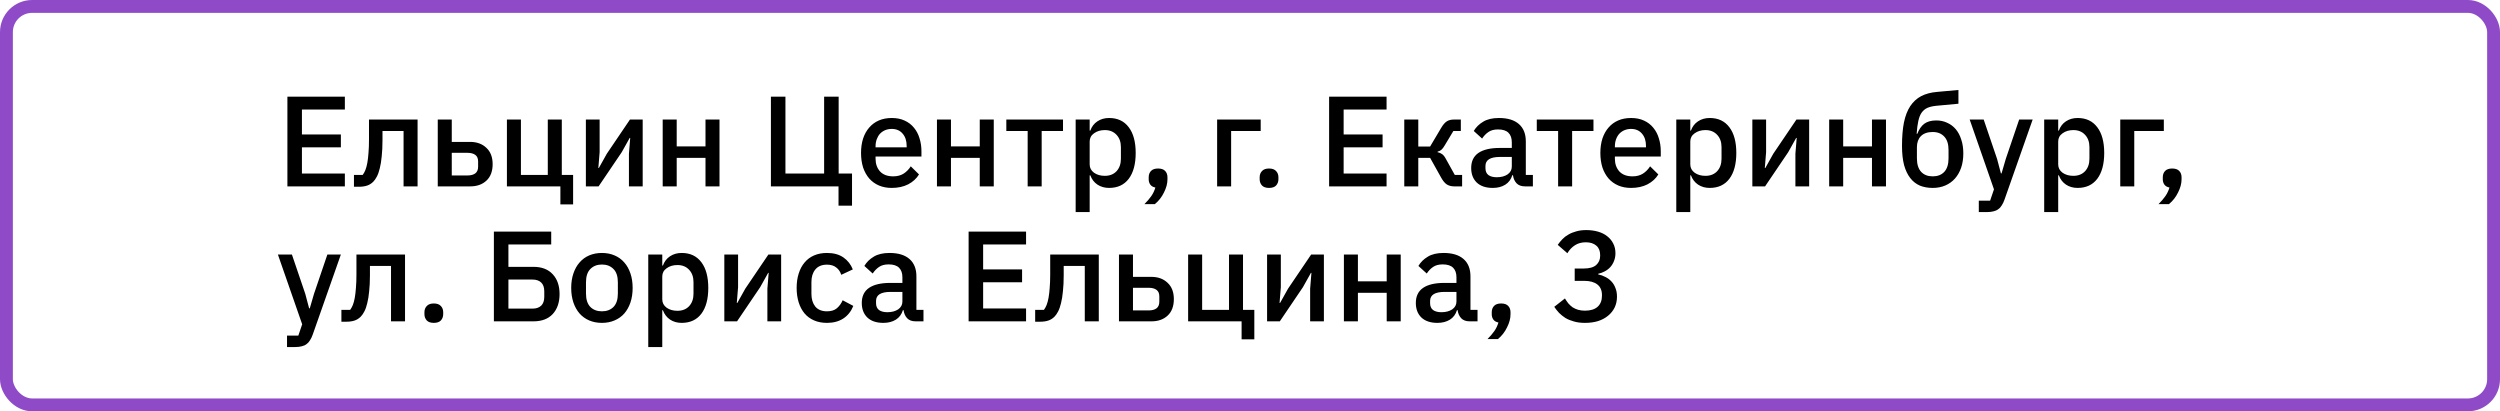 <?xml version="1.0" encoding="UTF-8"?> <svg xmlns="http://www.w3.org/2000/svg" width="389" height="64" viewBox="0 0 389 64" fill="none"> <path d="M44.72 29V15.04H53.66V17.04H46.98V20.92H53.04V22.92H46.98V27H53.66V29H44.72ZM55.075 27.22H56.435C56.596 27.007 56.736 26.753 56.855 26.46C56.975 26.153 57.075 25.78 57.156 25.34C57.236 24.9 57.295 24.387 57.336 23.8C57.389 23.2 57.416 22.5 57.416 21.7V18.6H64.975V29H62.795V20.38H59.516V21.8C59.516 22.76 59.475 23.6 59.395 24.32C59.329 25.04 59.229 25.66 59.096 26.18C58.975 26.7 58.822 27.133 58.636 27.48C58.462 27.813 58.276 28.08 58.075 28.28C57.795 28.56 57.475 28.76 57.115 28.88C56.755 29 56.322 29.06 55.816 29.06H55.075V27.22ZM68.115 18.6H70.295V22.08H73.155C74.195 22.08 75.035 22.387 75.675 23C76.328 23.6 76.655 24.447 76.655 25.54C76.655 26.647 76.335 27.5 75.695 28.1C75.055 28.7 74.215 29 73.175 29H68.115V18.6ZM72.755 27.3C73.261 27.3 73.661 27.193 73.955 26.98C74.248 26.753 74.395 26.407 74.395 25.94V25.12C74.395 24.653 74.248 24.313 73.955 24.1C73.661 23.887 73.261 23.78 72.755 23.78H70.295V27.3H72.755ZM87.196 29H78.876V18.6H81.056V27.22H85.236V18.6H87.416V27.22H89.176V31.8H87.196V29ZM91.162 18.6H93.302V23.68L93.102 26.14H93.182L94.422 23.92L98.022 18.6H100.002V29H97.862V23.92L98.062 21.46H97.982L96.742 23.68L93.142 29H91.162V18.6ZM103.115 18.6H105.295V22.78H109.775V18.6H111.955V29H109.775V24.56H105.295V29H103.115V18.6ZM130.474 29H119.954V15.04H122.214V27H128.234V15.04H130.494V27H132.574V32H130.474V29ZM138.757 29.24C138.011 29.24 137.344 29.113 136.757 28.86C136.171 28.607 135.671 28.247 135.257 27.78C134.844 27.3 134.524 26.727 134.297 26.06C134.084 25.38 133.977 24.627 133.977 23.8C133.977 22.973 134.084 22.227 134.297 21.56C134.524 20.88 134.844 20.307 135.257 19.84C135.671 19.36 136.171 18.993 136.757 18.74C137.344 18.487 138.011 18.36 138.757 18.36C139.517 18.36 140.184 18.493 140.757 18.76C141.344 19.027 141.831 19.4 142.217 19.88C142.604 20.347 142.891 20.893 143.077 21.52C143.277 22.147 143.377 22.82 143.377 23.54V24.36H136.237V24.7C136.237 25.5 136.471 26.16 136.937 26.68C137.417 27.187 138.097 27.44 138.977 27.44C139.617 27.44 140.157 27.3 140.597 27.02C141.037 26.74 141.411 26.36 141.717 25.88L142.997 27.14C142.611 27.78 142.051 28.293 141.317 28.68C140.584 29.053 139.731 29.24 138.757 29.24ZM138.757 20.06C138.384 20.06 138.037 20.127 137.717 20.26C137.411 20.393 137.144 20.58 136.917 20.82C136.704 21.06 136.537 21.347 136.417 21.68C136.297 22.013 136.237 22.38 136.237 22.78V22.92H141.077V22.72C141.077 21.92 140.871 21.28 140.457 20.8C140.044 20.307 139.477 20.06 138.757 20.06ZM145.79 18.6H147.97V22.78H152.45V18.6H154.63V29H152.45V24.56H147.97V29H145.79V18.6ZM159.904 20.38H156.584V18.6H165.404V20.38H162.084V29H159.904V20.38ZM167.373 18.6H169.553V20.32H169.653C169.879 19.693 170.246 19.213 170.753 18.88C171.273 18.533 171.879 18.36 172.573 18.36C173.893 18.36 174.913 18.84 175.633 19.8C176.353 20.747 176.713 22.08 176.713 23.8C176.713 25.52 176.353 26.86 175.633 27.82C174.913 28.767 173.893 29.24 172.573 29.24C171.879 29.24 171.273 29.067 170.753 28.72C170.246 28.373 169.879 27.893 169.653 27.28H169.553V33H167.373V18.6ZM171.913 27.36C172.673 27.36 173.279 27.12 173.733 26.64C174.186 26.147 174.413 25.5 174.413 24.7V22.9C174.413 22.1 174.186 21.46 173.733 20.98C173.279 20.487 172.673 20.24 171.913 20.24C171.246 20.24 170.686 20.407 170.233 20.74C169.779 21.06 169.553 21.487 169.553 22.02V25.58C169.553 26.113 169.779 26.547 170.233 26.88C170.686 27.2 171.246 27.36 171.913 27.36ZM180.197 26.22C180.69 26.22 181.057 26.347 181.297 26.6C181.537 26.853 181.657 27.18 181.657 27.58V27.9C181.657 28.553 181.477 29.233 181.117 29.94C180.77 30.66 180.297 31.267 179.697 31.76H178.077C178.504 31.333 178.857 30.92 179.137 30.52C179.417 30.12 179.63 29.673 179.777 29.18C179.43 29.113 179.17 28.967 178.997 28.74C178.824 28.5 178.737 28.22 178.737 27.9V27.58C178.737 27.18 178.857 26.853 179.097 26.6C179.337 26.347 179.704 26.22 180.197 26.22ZM189.384 18.6H196.164V20.38H191.564V29H189.384V18.6ZM197.463 29.24C196.969 29.24 196.603 29.113 196.363 28.86C196.123 28.593 196.003 28.267 196.003 27.88V27.58C196.003 27.193 196.123 26.873 196.363 26.62C196.603 26.353 196.969 26.22 197.463 26.22C197.956 26.22 198.323 26.353 198.563 26.62C198.803 26.873 198.923 27.193 198.923 27.58V27.88C198.923 28.267 198.803 28.593 198.563 28.86C198.323 29.113 197.956 29.24 197.463 29.24ZM206.81 29V15.04H215.75V17.04H209.07V20.92H215.13V22.92H209.07V27H215.75V29H206.81ZM218.505 18.6H220.685V22.8H222.525L224.245 19.9C224.539 19.407 224.832 19.067 225.125 18.88C225.419 18.693 225.792 18.6 226.245 18.6H227.305V20.38H226.145L224.825 22.58C224.625 22.927 224.445 23.167 224.285 23.3C224.139 23.433 223.939 23.533 223.685 23.6V23.68C223.952 23.733 224.185 23.833 224.385 23.98C224.585 24.113 224.779 24.353 224.965 24.7L226.365 27.22H227.505V29H226.265C225.825 29 225.445 28.9 225.125 28.7C224.819 28.5 224.525 28.147 224.245 27.64L222.525 24.56H220.685V29H218.505V18.6ZM237.297 29C236.724 29 236.284 28.84 235.977 28.52C235.671 28.187 235.484 27.767 235.417 27.26H235.317C235.117 27.913 234.751 28.407 234.217 28.74C233.684 29.073 233.037 29.24 232.277 29.24C231.197 29.24 230.364 28.96 229.777 28.4C229.204 27.84 228.917 27.087 228.917 26.14C228.917 25.1 229.291 24.32 230.037 23.8C230.797 23.28 231.904 23.02 233.357 23.02H235.237V22.14C235.237 21.5 235.064 21.007 234.717 20.66C234.371 20.313 233.831 20.14 233.097 20.14C232.484 20.14 231.984 20.273 231.597 20.54C231.211 20.807 230.884 21.147 230.617 21.56L229.317 20.38C229.664 19.793 230.151 19.313 230.777 18.94C231.404 18.553 232.224 18.36 233.237 18.36C234.584 18.36 235.617 18.673 236.337 19.3C237.057 19.927 237.417 20.827 237.417 22V27.22H238.517V29H237.297ZM232.897 27.58C233.577 27.58 234.137 27.433 234.577 27.14C235.017 26.833 235.237 26.427 235.237 25.92V24.42H233.397C231.891 24.42 231.137 24.887 231.137 25.82V26.18C231.137 26.647 231.291 27 231.597 27.24C231.917 27.467 232.351 27.58 232.897 27.58ZM242.443 20.38H239.123V18.6H247.943V20.38H244.623V29H242.443V20.38ZM253.796 29.24C253.05 29.24 252.383 29.113 251.796 28.86C251.21 28.607 250.71 28.247 250.296 27.78C249.883 27.3 249.563 26.727 249.336 26.06C249.123 25.38 249.016 24.627 249.016 23.8C249.016 22.973 249.123 22.227 249.336 21.56C249.563 20.88 249.883 20.307 250.296 19.84C250.71 19.36 251.21 18.993 251.796 18.74C252.383 18.487 253.05 18.36 253.796 18.36C254.556 18.36 255.223 18.493 255.796 18.76C256.383 19.027 256.87 19.4 257.256 19.88C257.643 20.347 257.93 20.893 258.116 21.52C258.316 22.147 258.416 22.82 258.416 23.54V24.36H251.276V24.7C251.276 25.5 251.51 26.16 251.976 26.68C252.456 27.187 253.136 27.44 254.016 27.44C254.656 27.44 255.196 27.3 255.636 27.02C256.076 26.74 256.45 26.36 256.756 25.88L258.036 27.14C257.65 27.78 257.09 28.293 256.356 28.68C255.623 29.053 254.77 29.24 253.796 29.24ZM253.796 20.06C253.423 20.06 253.076 20.127 252.756 20.26C252.45 20.393 252.183 20.58 251.956 20.82C251.743 21.06 251.576 21.347 251.456 21.68C251.336 22.013 251.276 22.38 251.276 22.78V22.92H256.116V22.72C256.116 21.92 255.91 21.28 255.496 20.8C255.083 20.307 254.516 20.06 253.796 20.06ZM260.83 18.6H263.01V20.32H263.11C263.336 19.693 263.703 19.213 264.21 18.88C264.73 18.533 265.336 18.36 266.03 18.36C267.35 18.36 268.37 18.84 269.09 19.8C269.81 20.747 270.17 22.08 270.17 23.8C270.17 25.52 269.81 26.86 269.09 27.82C268.37 28.767 267.35 29.24 266.03 29.24C265.336 29.24 264.73 29.067 264.21 28.72C263.703 28.373 263.336 27.893 263.11 27.28H263.01V33H260.83V18.6ZM265.37 27.36C266.13 27.36 266.736 27.12 267.19 26.64C267.643 26.147 267.87 25.5 267.87 24.7V22.9C267.87 22.1 267.643 21.46 267.19 20.98C266.736 20.487 266.13 20.24 265.37 20.24C264.703 20.24 264.143 20.407 263.69 20.74C263.236 21.06 263.01 21.487 263.01 22.02V25.58C263.01 26.113 263.236 26.547 263.69 26.88C264.143 27.2 264.703 27.36 265.37 27.36ZM272.665 18.6H274.805V23.68L274.605 26.14H274.685L275.925 23.92L279.525 18.6H281.505V29H279.365V23.92L279.565 21.46H279.485L278.245 23.68L274.645 29H272.665V18.6ZM284.619 18.6H286.799V22.78H291.279V18.6H293.459V29H291.279V24.56H286.799V29H284.619V18.6ZM300.732 29.24C299.985 29.24 299.318 29.12 298.732 28.88C298.145 28.627 297.645 28.233 297.232 27.7C296.818 27.167 296.498 26.493 296.272 25.68C296.058 24.853 295.952 23.86 295.952 22.7C295.952 21.287 296.052 20.073 296.252 19.06C296.465 18.033 296.792 17.187 297.232 16.52C297.685 15.84 298.252 15.32 298.932 14.96C299.625 14.6 300.452 14.38 301.412 14.3L304.732 14V16.14L301.292 16.46C300.745 16.513 300.285 16.62 299.912 16.78C299.552 16.94 299.252 17.187 299.012 17.52C298.785 17.84 298.612 18.273 298.492 18.82C298.372 19.353 298.285 20.02 298.232 20.82H298.332C298.598 20.127 298.958 19.607 299.412 19.26C299.878 18.913 300.505 18.74 301.292 18.74C301.905 18.74 302.465 18.86 302.972 19.1C303.492 19.327 303.938 19.66 304.312 20.1C304.685 20.54 304.972 21.08 305.172 21.72C305.385 22.347 305.492 23.067 305.492 23.88C305.492 24.693 305.378 25.433 305.152 26.1C304.925 26.753 304.605 27.313 304.192 27.78C303.778 28.247 303.278 28.607 302.692 28.86C302.105 29.113 301.452 29.24 300.732 29.24ZM300.732 27.44C301.492 27.44 302.092 27.207 302.532 26.74C302.972 26.26 303.192 25.56 303.192 24.64V23.34C303.192 22.42 302.972 21.727 302.532 21.26C302.092 20.78 301.492 20.54 300.732 20.54C299.932 20.54 299.318 20.753 298.892 21.18C298.478 21.607 298.272 22.18 298.272 22.9V24.64C298.272 25.56 298.492 26.26 298.932 26.74C299.372 27.207 299.972 27.44 300.732 27.44ZM314.182 18.6H316.282L311.902 31.06C311.782 31.407 311.642 31.7 311.482 31.94C311.336 32.193 311.156 32.393 310.942 32.54C310.742 32.7 310.496 32.813 310.202 32.88C309.909 32.96 309.562 33 309.162 33H307.902V31.22H309.662L310.262 29.46L306.482 18.6H308.662L310.742 24.72L311.342 26.98H311.442L312.102 24.72L314.182 18.6ZM318.076 18.6H320.256V20.32H320.356C320.582 19.693 320.949 19.213 321.456 18.88C321.976 18.533 322.582 18.36 323.276 18.36C324.596 18.36 325.616 18.84 326.336 19.8C327.056 20.747 327.416 22.08 327.416 23.8C327.416 25.52 327.056 26.86 326.336 27.82C325.616 28.767 324.596 29.24 323.276 29.24C322.582 29.24 321.976 29.067 321.456 28.72C320.949 28.373 320.582 27.893 320.356 27.28H320.256V33H318.076V18.6ZM322.616 27.36C323.376 27.36 323.982 27.12 324.436 26.64C324.889 26.147 325.116 25.5 325.116 24.7V22.9C325.116 22.1 324.889 21.46 324.436 20.98C323.982 20.487 323.376 20.24 322.616 20.24C321.949 20.24 321.389 20.407 320.936 20.74C320.482 21.06 320.256 21.487 320.256 22.02V25.58C320.256 26.113 320.482 26.547 320.936 26.88C321.389 27.2 321.949 27.36 322.616 27.36ZM329.912 18.6H336.692V20.38H332.092V29H329.912V18.6ZM337.99 26.22C338.483 26.22 338.85 26.347 339.09 26.6C339.33 26.853 339.45 27.18 339.45 27.58V27.9C339.45 28.553 339.27 29.233 338.91 29.94C338.563 30.66 338.09 31.267 337.49 31.76H335.87C336.297 31.333 336.65 30.92 336.93 30.52C337.21 30.12 337.423 29.673 337.57 29.18C337.223 29.113 336.963 28.967 336.79 28.74C336.617 28.5 336.53 28.22 336.53 27.9V27.58C336.53 27.18 336.65 26.853 336.89 26.6C337.13 26.347 337.497 26.22 337.99 26.22ZM50.94 39.6H53.04L48.66 52.06C48.54 52.407 48.4 52.7 48.24 52.94C48.093 53.193 47.913 53.393 47.7 53.54C47.5 53.7 47.253 53.813 46.96 53.88C46.667 53.96 46.32 54 45.92 54H44.66V52.22H46.42L47.02 50.46L43.24 39.6H45.42L47.5 45.72L48.1 47.98H48.2L48.86 45.72L50.94 39.6ZM53.122 48.22H54.482C54.642 48.007 54.782 47.753 54.902 47.46C55.022 47.153 55.122 46.78 55.202 46.34C55.282 45.9 55.342 45.387 55.382 44.8C55.436 44.2 55.462 43.5 55.462 42.7V39.6H63.022V50H60.842V41.38H57.562V42.8C57.562 43.76 57.522 44.6 57.442 45.32C57.376 46.04 57.276 46.66 57.142 47.18C57.022 47.7 56.869 48.133 56.682 48.48C56.509 48.813 56.322 49.08 56.122 49.28C55.842 49.56 55.522 49.76 55.162 49.88C54.802 50 54.369 50.06 53.862 50.06H53.122V48.22ZM67.502 50.24C67.008 50.24 66.642 50.113 66.402 49.86C66.162 49.593 66.042 49.267 66.042 48.88V48.58C66.042 48.193 66.162 47.873 66.402 47.62C66.642 47.353 67.008 47.22 67.502 47.22C67.995 47.22 68.362 47.353 68.602 47.62C68.842 47.873 68.962 48.193 68.962 48.58V48.88C68.962 49.267 68.842 49.593 68.602 49.86C68.362 50.113 67.995 50.24 67.502 50.24ZM76.849 36.04H85.769V38.04H79.109V41.52H83.009C84.302 41.52 85.302 41.907 86.009 42.68C86.716 43.44 87.069 44.467 87.069 45.76C87.069 47.053 86.716 48.087 86.009 48.86C85.302 49.62 84.302 50 83.009 50H76.849V36.04ZM82.869 48.02C83.442 48.02 83.889 47.867 84.209 47.56C84.529 47.253 84.689 46.793 84.689 46.18V45.34C84.689 44.727 84.529 44.267 84.209 43.96C83.889 43.653 83.442 43.5 82.869 43.5H79.109V48.02H82.869ZM93.659 50.24C92.939 50.24 92.279 50.113 91.68 49.86C91.093 49.607 90.593 49.247 90.18 48.78C89.766 48.3 89.446 47.727 89.219 47.06C88.993 46.38 88.879 45.627 88.879 44.8C88.879 43.973 88.993 43.227 89.219 42.56C89.446 41.88 89.766 41.307 90.18 40.84C90.593 40.36 91.093 39.993 91.68 39.74C92.279 39.487 92.939 39.36 93.659 39.36C94.379 39.36 95.033 39.487 95.62 39.74C96.219 39.993 96.726 40.36 97.139 40.84C97.553 41.307 97.873 41.88 98.1 42.56C98.326 43.227 98.439 43.973 98.439 44.8C98.439 45.627 98.326 46.38 98.1 47.06C97.873 47.727 97.553 48.3 97.139 48.78C96.726 49.247 96.219 49.607 95.62 49.86C95.033 50.113 94.379 50.24 93.659 50.24ZM93.659 48.44C94.406 48.44 95.006 48.213 95.46 47.76C95.913 47.293 96.139 46.6 96.139 45.68V43.92C96.139 43 95.913 42.313 95.46 41.86C95.006 41.393 94.406 41.16 93.659 41.16C92.913 41.16 92.313 41.393 91.859 41.86C91.406 42.313 91.18 43 91.18 43.92V45.68C91.18 46.6 91.406 47.293 91.859 47.76C92.313 48.213 92.913 48.44 93.659 48.44ZM100.869 39.6H103.049V41.32H103.149C103.375 40.693 103.742 40.213 104.249 39.88C104.769 39.533 105.375 39.36 106.069 39.36C107.389 39.36 108.409 39.84 109.129 40.8C109.849 41.747 110.209 43.08 110.209 44.8C110.209 46.52 109.849 47.86 109.129 48.82C108.409 49.767 107.389 50.24 106.069 50.24C105.375 50.24 104.769 50.067 104.249 49.72C103.742 49.373 103.375 48.893 103.149 48.28H103.049V54H100.869V39.6ZM105.409 48.36C106.169 48.36 106.775 48.12 107.229 47.64C107.682 47.147 107.909 46.5 107.909 45.7V43.9C107.909 43.1 107.682 42.46 107.229 41.98C106.775 41.487 106.169 41.24 105.409 41.24C104.742 41.24 104.182 41.407 103.729 41.74C103.275 42.06 103.049 42.487 103.049 43.02V46.58C103.049 47.113 103.275 47.547 103.729 47.88C104.182 48.2 104.742 48.36 105.409 48.36ZM112.705 39.6H114.845V44.68L114.645 47.14H114.725L115.965 44.92L119.565 39.6H121.545V50H119.405V44.92L119.605 42.46H119.525L118.285 44.68L114.685 50H112.705V39.6ZM128.678 50.24C127.931 50.24 127.264 50.113 126.678 49.86C126.091 49.607 125.598 49.247 125.198 48.78C124.798 48.3 124.491 47.727 124.278 47.06C124.064 46.38 123.958 45.627 123.958 44.8C123.958 43.973 124.064 43.227 124.278 42.56C124.491 41.88 124.798 41.307 125.198 40.84C125.598 40.36 126.091 39.993 126.678 39.74C127.264 39.487 127.931 39.36 128.678 39.36C129.718 39.36 130.571 39.593 131.238 40.06C131.904 40.527 132.391 41.147 132.698 41.92L130.898 42.76C130.751 42.28 130.491 41.9 130.118 41.62C129.758 41.327 129.278 41.18 128.678 41.18C127.878 41.18 127.271 41.433 126.858 41.94C126.458 42.433 126.258 43.08 126.258 43.88V45.74C126.258 46.54 126.458 47.193 126.858 47.7C127.271 48.193 127.878 48.44 128.678 48.44C129.318 48.44 129.824 48.287 130.198 47.98C130.584 47.66 130.891 47.24 131.118 46.72L132.778 47.6C132.431 48.453 131.911 49.107 131.218 49.56C130.524 50.013 129.678 50.24 128.678 50.24ZM142.473 50C141.9 50 141.46 49.84 141.153 49.52C140.846 49.187 140.66 48.767 140.593 48.26H140.493C140.293 48.913 139.926 49.407 139.393 49.74C138.86 50.073 138.213 50.24 137.453 50.24C136.373 50.24 135.54 49.96 134.953 49.4C134.38 48.84 134.093 48.087 134.093 47.14C134.093 46.1 134.466 45.32 135.213 44.8C135.973 44.28 137.08 44.02 138.533 44.02H140.413V43.14C140.413 42.5 140.24 42.007 139.893 41.66C139.546 41.313 139.006 41.14 138.273 41.14C137.66 41.14 137.16 41.273 136.773 41.54C136.386 41.807 136.06 42.147 135.793 42.56L134.493 41.38C134.84 40.793 135.326 40.313 135.953 39.94C136.58 39.553 137.4 39.36 138.413 39.36C139.76 39.36 140.793 39.673 141.513 40.3C142.233 40.927 142.593 41.827 142.593 43V48.22H143.693V50H142.473ZM138.073 48.58C138.753 48.58 139.313 48.433 139.753 48.14C140.193 47.833 140.413 47.427 140.413 46.92V45.42H138.573C137.066 45.42 136.313 45.887 136.313 46.82V47.18C136.313 47.647 136.466 48 136.773 48.24C137.093 48.467 137.526 48.58 138.073 48.58ZM150.716 50V36.04H159.656V38.04H152.976V41.92H159.036V43.92H152.976V48H159.656V50H150.716ZM161.072 48.22H162.432C162.592 48.007 162.732 47.753 162.852 47.46C162.972 47.153 163.072 46.78 163.152 46.34C163.232 45.9 163.292 45.387 163.332 44.8C163.385 44.2 163.412 43.5 163.412 42.7V39.6H170.972V50H168.792V41.38H165.512V42.8C165.512 43.76 165.472 44.6 165.392 45.32C165.325 46.04 165.225 46.66 165.092 47.18C164.972 47.7 164.818 48.133 164.632 48.48C164.458 48.813 164.272 49.08 164.072 49.28C163.792 49.56 163.472 49.76 163.112 49.88C162.752 50 162.318 50.06 161.812 50.06H161.072V48.22ZM174.111 39.6H176.291V43.08H179.151C180.191 43.08 181.031 43.387 181.671 44C182.324 44.6 182.651 45.447 182.651 46.54C182.651 47.647 182.331 48.5 181.691 49.1C181.051 49.7 180.211 50 179.171 50H174.111V39.6ZM178.751 48.3C179.257 48.3 179.657 48.193 179.951 47.98C180.244 47.753 180.391 47.407 180.391 46.94V46.12C180.391 45.653 180.244 45.313 179.951 45.1C179.657 44.887 179.257 44.78 178.751 44.78H176.291V48.3H178.751ZM193.193 50H184.873V39.6H187.053V48.22H191.233V39.6H193.412V48.22H195.173V52.8H193.193V50ZM197.158 39.6H199.298V44.68L199.098 47.14H199.178L200.418 44.92L204.018 39.6H205.998V50H203.858V44.92L204.058 42.46H203.978L202.738 44.68L199.138 50H197.158V39.6ZM209.111 39.6H211.291V43.78H215.771V39.6H217.951V50H215.771V45.56H211.291V50H209.111V39.6ZM228.684 50C228.111 50 227.671 49.84 227.364 49.52C227.057 49.187 226.871 48.767 226.804 48.26H226.704C226.504 48.913 226.137 49.407 225.604 49.74C225.071 50.073 224.424 50.24 223.664 50.24C222.584 50.24 221.751 49.96 221.164 49.4C220.591 48.84 220.304 48.087 220.304 47.14C220.304 46.1 220.677 45.32 221.424 44.8C222.184 44.28 223.291 44.02 224.744 44.02H226.624V43.14C226.624 42.5 226.451 42.007 226.104 41.66C225.757 41.313 225.217 41.14 224.484 41.14C223.871 41.14 223.371 41.273 222.984 41.54C222.597 41.807 222.271 42.147 222.004 42.56L220.704 41.38C221.051 40.793 221.537 40.313 222.164 39.94C222.791 39.553 223.611 39.36 224.624 39.36C225.971 39.36 227.004 39.673 227.724 40.3C228.444 40.927 228.804 41.827 228.804 43V48.22H229.904V50H228.684ZM224.284 48.58C224.964 48.58 225.524 48.433 225.964 48.14C226.404 47.833 226.624 47.427 226.624 46.92V45.42H224.784C223.277 45.42 222.524 45.887 222.524 46.82V47.18C222.524 47.647 222.677 48 222.984 48.24C223.304 48.467 223.737 48.58 224.284 48.58ZM233.576 47.22C234.069 47.22 234.436 47.347 234.676 47.6C234.916 47.853 235.036 48.18 235.036 48.58V48.9C235.036 49.553 234.856 50.233 234.496 50.94C234.149 51.66 233.676 52.267 233.076 52.76H231.456C231.882 52.333 232.236 51.92 232.516 51.52C232.796 51.12 233.009 50.673 233.156 50.18C232.809 50.113 232.549 49.967 232.376 49.74C232.202 49.5 232.116 49.22 232.116 48.9V48.58C232.116 48.18 232.236 47.853 232.476 47.6C232.716 47.347 233.082 47.22 233.576 47.22ZM246.443 41.78C247.31 41.78 247.95 41.6 248.363 41.24C248.776 40.867 248.983 40.393 248.983 39.82V39.68C248.983 39.04 248.783 38.553 248.383 38.22C247.983 37.873 247.443 37.7 246.763 37.7C246.096 37.7 245.53 37.853 245.063 38.16C244.596 38.453 244.203 38.867 243.883 39.4L242.383 38.1C242.596 37.793 242.836 37.5 243.103 37.22C243.37 36.94 243.683 36.7 244.043 36.5C244.403 36.287 244.81 36.12 245.263 36C245.716 35.867 246.236 35.8 246.823 35.8C247.476 35.8 248.083 35.88 248.643 36.04C249.203 36.2 249.683 36.44 250.083 36.76C250.483 37.067 250.796 37.447 251.023 37.9C251.25 38.34 251.363 38.84 251.363 39.4C251.363 39.84 251.29 40.24 251.143 40.6C251.01 40.96 250.816 41.28 250.563 41.56C250.323 41.827 250.036 42.047 249.703 42.22C249.383 42.393 249.043 42.52 248.683 42.6V42.7C249.083 42.78 249.456 42.913 249.803 43.1C250.163 43.273 250.476 43.507 250.743 43.8C251.01 44.08 251.216 44.42 251.363 44.82C251.523 45.207 251.603 45.653 251.603 46.16C251.603 46.773 251.483 47.333 251.243 47.84C251.003 48.333 250.663 48.76 250.223 49.12C249.796 49.48 249.276 49.76 248.663 49.96C248.05 50.147 247.37 50.24 246.623 50.24C245.97 50.24 245.396 50.167 244.903 50.02C244.41 49.887 243.97 49.707 243.583 49.48C243.21 49.24 242.876 48.973 242.583 48.68C242.303 48.373 242.056 48.06 241.843 47.74L243.503 46.44C243.676 46.72 243.856 46.98 244.043 47.22C244.243 47.447 244.463 47.647 244.703 47.82C244.956 47.98 245.236 48.107 245.543 48.2C245.863 48.293 246.223 48.34 246.623 48.34C247.476 48.34 248.13 48.14 248.583 47.74C249.036 47.327 249.263 46.76 249.263 46.04V45.9C249.263 45.18 249.023 44.633 248.543 44.26C248.063 43.887 247.383 43.7 246.503 43.7H245.023V41.78H246.443Z" fill="black"></path> <rect x="1" y="1" width="387" height="62" rx="4" stroke="#8E4AC7" stroke-width="2"></rect> </svg> 